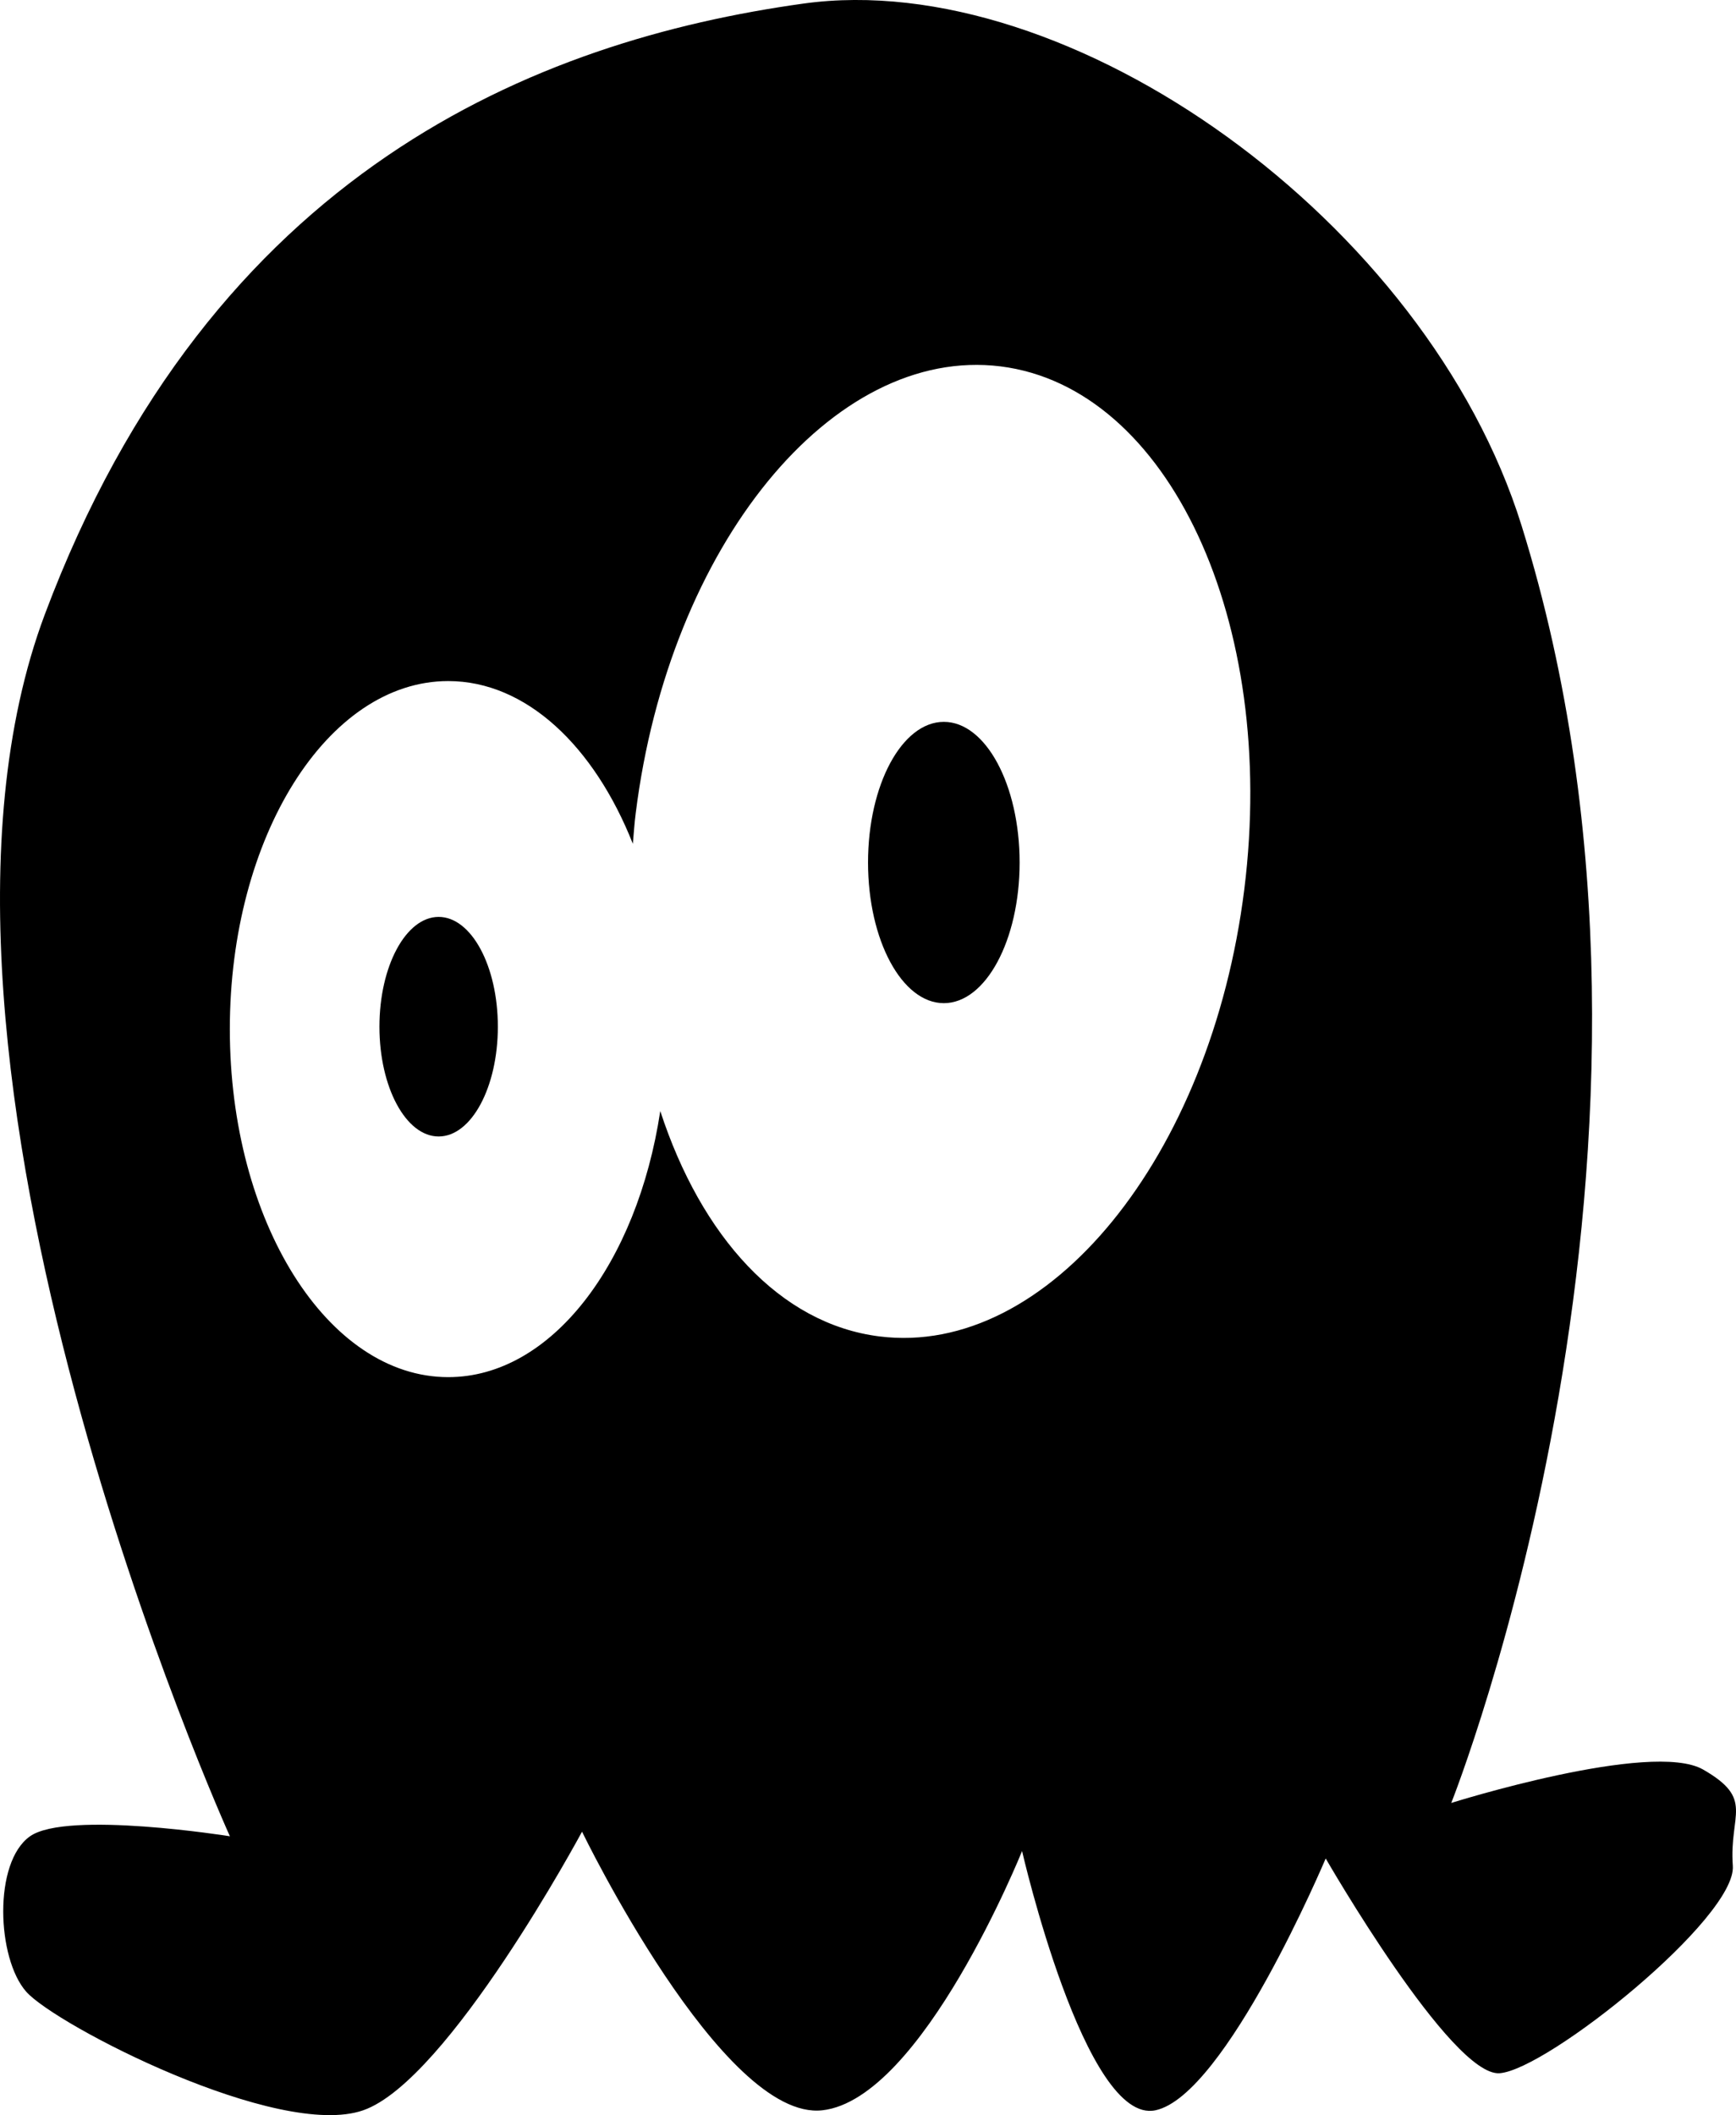 <?xml version="1.0" encoding="utf-8"?>
<!-- Generator: Adobe Illustrator 16.0.4, SVG Export Plug-In . SVG Version: 6.00 Build 0)  -->
<!DOCTYPE svg PUBLIC "-//W3C//DTD SVG 1.1//EN" "http://www.w3.org/Graphics/SVG/1.1/DTD/svg11.dtd">
<svg version="1.1" id="Capa_1" xmlns="http://www.w3.org/2000/svg" xmlns:xlink="http://www.w3.org/1999/xlink" x="0px" y="0px"
	 width="26.271px" height="32px" viewBox="0 0 26.271 32" enable-background="new 0 0 26.271 32" xml:space="preserve">
<g id="Icons">
	<g display="none" opacity="0.2">
		<path display="inline" fill="#FFFFFF" d="M-170.752,136.803c-11.282,3.637-35.885,28.281-38.51,36.153
			c-2.621,7.851,12.065,36.153,18.865,37.705c6.793,1.59,56.584-20.437,58.153-28.284
			C-130.672,174.506-159.47,133.124-170.752,136.803z"/>
		<path display="inline" fill="#FFFFFF" d="M-67.783,56.645c-10.498,0.494-88.546,59.727-88.033,69.146
			c0.519,9.423,29.359,46.629,37.729,47.951c8.363,1.301,70.221-78.342,72.308-88.814C-43.695,74.432-57.312,56.105-67.783,56.645z"
			/>
		<path display="inline" fill="#FFFFFF" d="M247.151-229.8c-10.933-15.145-35.498-16.26-56.115-3.016
			c-7.87-4.009-17.022-7.233-27.767-9.215c0,0-391.394,317.516-477.854,378.833c0,0-3.302,7.003-8.775,18.407
			c98.108,68.715,86.956,120.568,86.956,120.568c-27.148-66.916-95.885-102.037-95.904-102.037
			c-24.626,50.699-68.835,139.307-92.309,172.113c0,0-0.04,18.016,22.025,29.48c0,0,150.072-101.023,193.329-109.639
			c0,0,23.883-23.283,60.697-58.922c-20.121,10.308-43.197,20.062-52.827,20.658c-16.772,1.053-36.153-39.437-34.583-53.775
			c1.569-14.338,153.521-139.574,176.038-137.984c22.54,1.57,29.875,22.518,30.414,37.725c0.205,6.549-13.655,26.547-30.414,48.013
			c113.26-108.668,256.184-243.842,297.086-273.84c0,0,0.414-10.661-3.141-24.688C251.693-192.468,257.706-215.132,247.151-229.8z
			 M-368.253,352.797c0,0-2.542-32.479-33.638-43.818C-401.891,308.979-349.662,285.344-368.253,352.797z"/>
	</g>
	<path display="none" opacity="0.5" fill="#71C8EA" enable-background="new    " d="M1200.294,86.46l3.333,3.333
		c0,0,17-13.666,32.5-11.833c0,0,21-27.999,50-37.833c0,0,17.667-9.834,7.167-30.667s-24.327-12.937-31.167-8
		c-9.583,6.916-39.771,40.322-51.5,56.333C1210.627,57.793,1214.127,74.127,1200.294,86.46z"/>
	<g>
		<path d="M25.772,26.771c-0.784-0.446-3.81,0.506-3.81,0.506s3.978-9.971,1.064-19.325c-1.434-4.601-6.834-8.458-10.867-7.898
			S3.199,2.574,0.678,9.296c-2.521,6.723,2.801,18.485,2.801,18.485s-2.464-0.393-3.024,0c-0.56,0.393-0.504,1.849-0.057,2.353
			c0.448,0.505,3.81,2.241,5.098,1.793s3.312-4.215,3.312-4.215s2.123,4.384,3.636,4.215s3.023-3.922,3.023-3.922
			s0.952,4.146,2.018,3.922c1.063-0.225,2.577-3.81,2.577-3.81s1.903,3.306,2.633,3.249c0.728-0.056,3.585-2.353,3.528-3.138
			C26.165,27.443,26.558,27.221,25.772,26.771z M18.83,13.455c-0.506,4.053-2.977,7.081-5.52,6.764
			c-1.511-0.188-2.701-1.518-3.318-3.41c-0.35,2.31-1.651,4.026-3.209,4.026c-1.825,0-3.305-2.356-3.305-5.266
			c0-2.907,1.479-5.265,3.305-5.265c1.178,0,2.209,0.984,2.794,2.462c0.014-0.153,0.023-0.306,0.043-0.46
			c0.505-4.052,2.978-7.079,5.521-6.763C17.684,5.861,19.336,9.403,18.83,13.455z"/>
		<ellipse cx="14.283" cy="13.049" rx="1.147" ry="2.128"/>
		<ellipse cx="6.638" cy="15.533" rx="0.896" ry="1.661"/>
	</g>
</g>
</svg>
